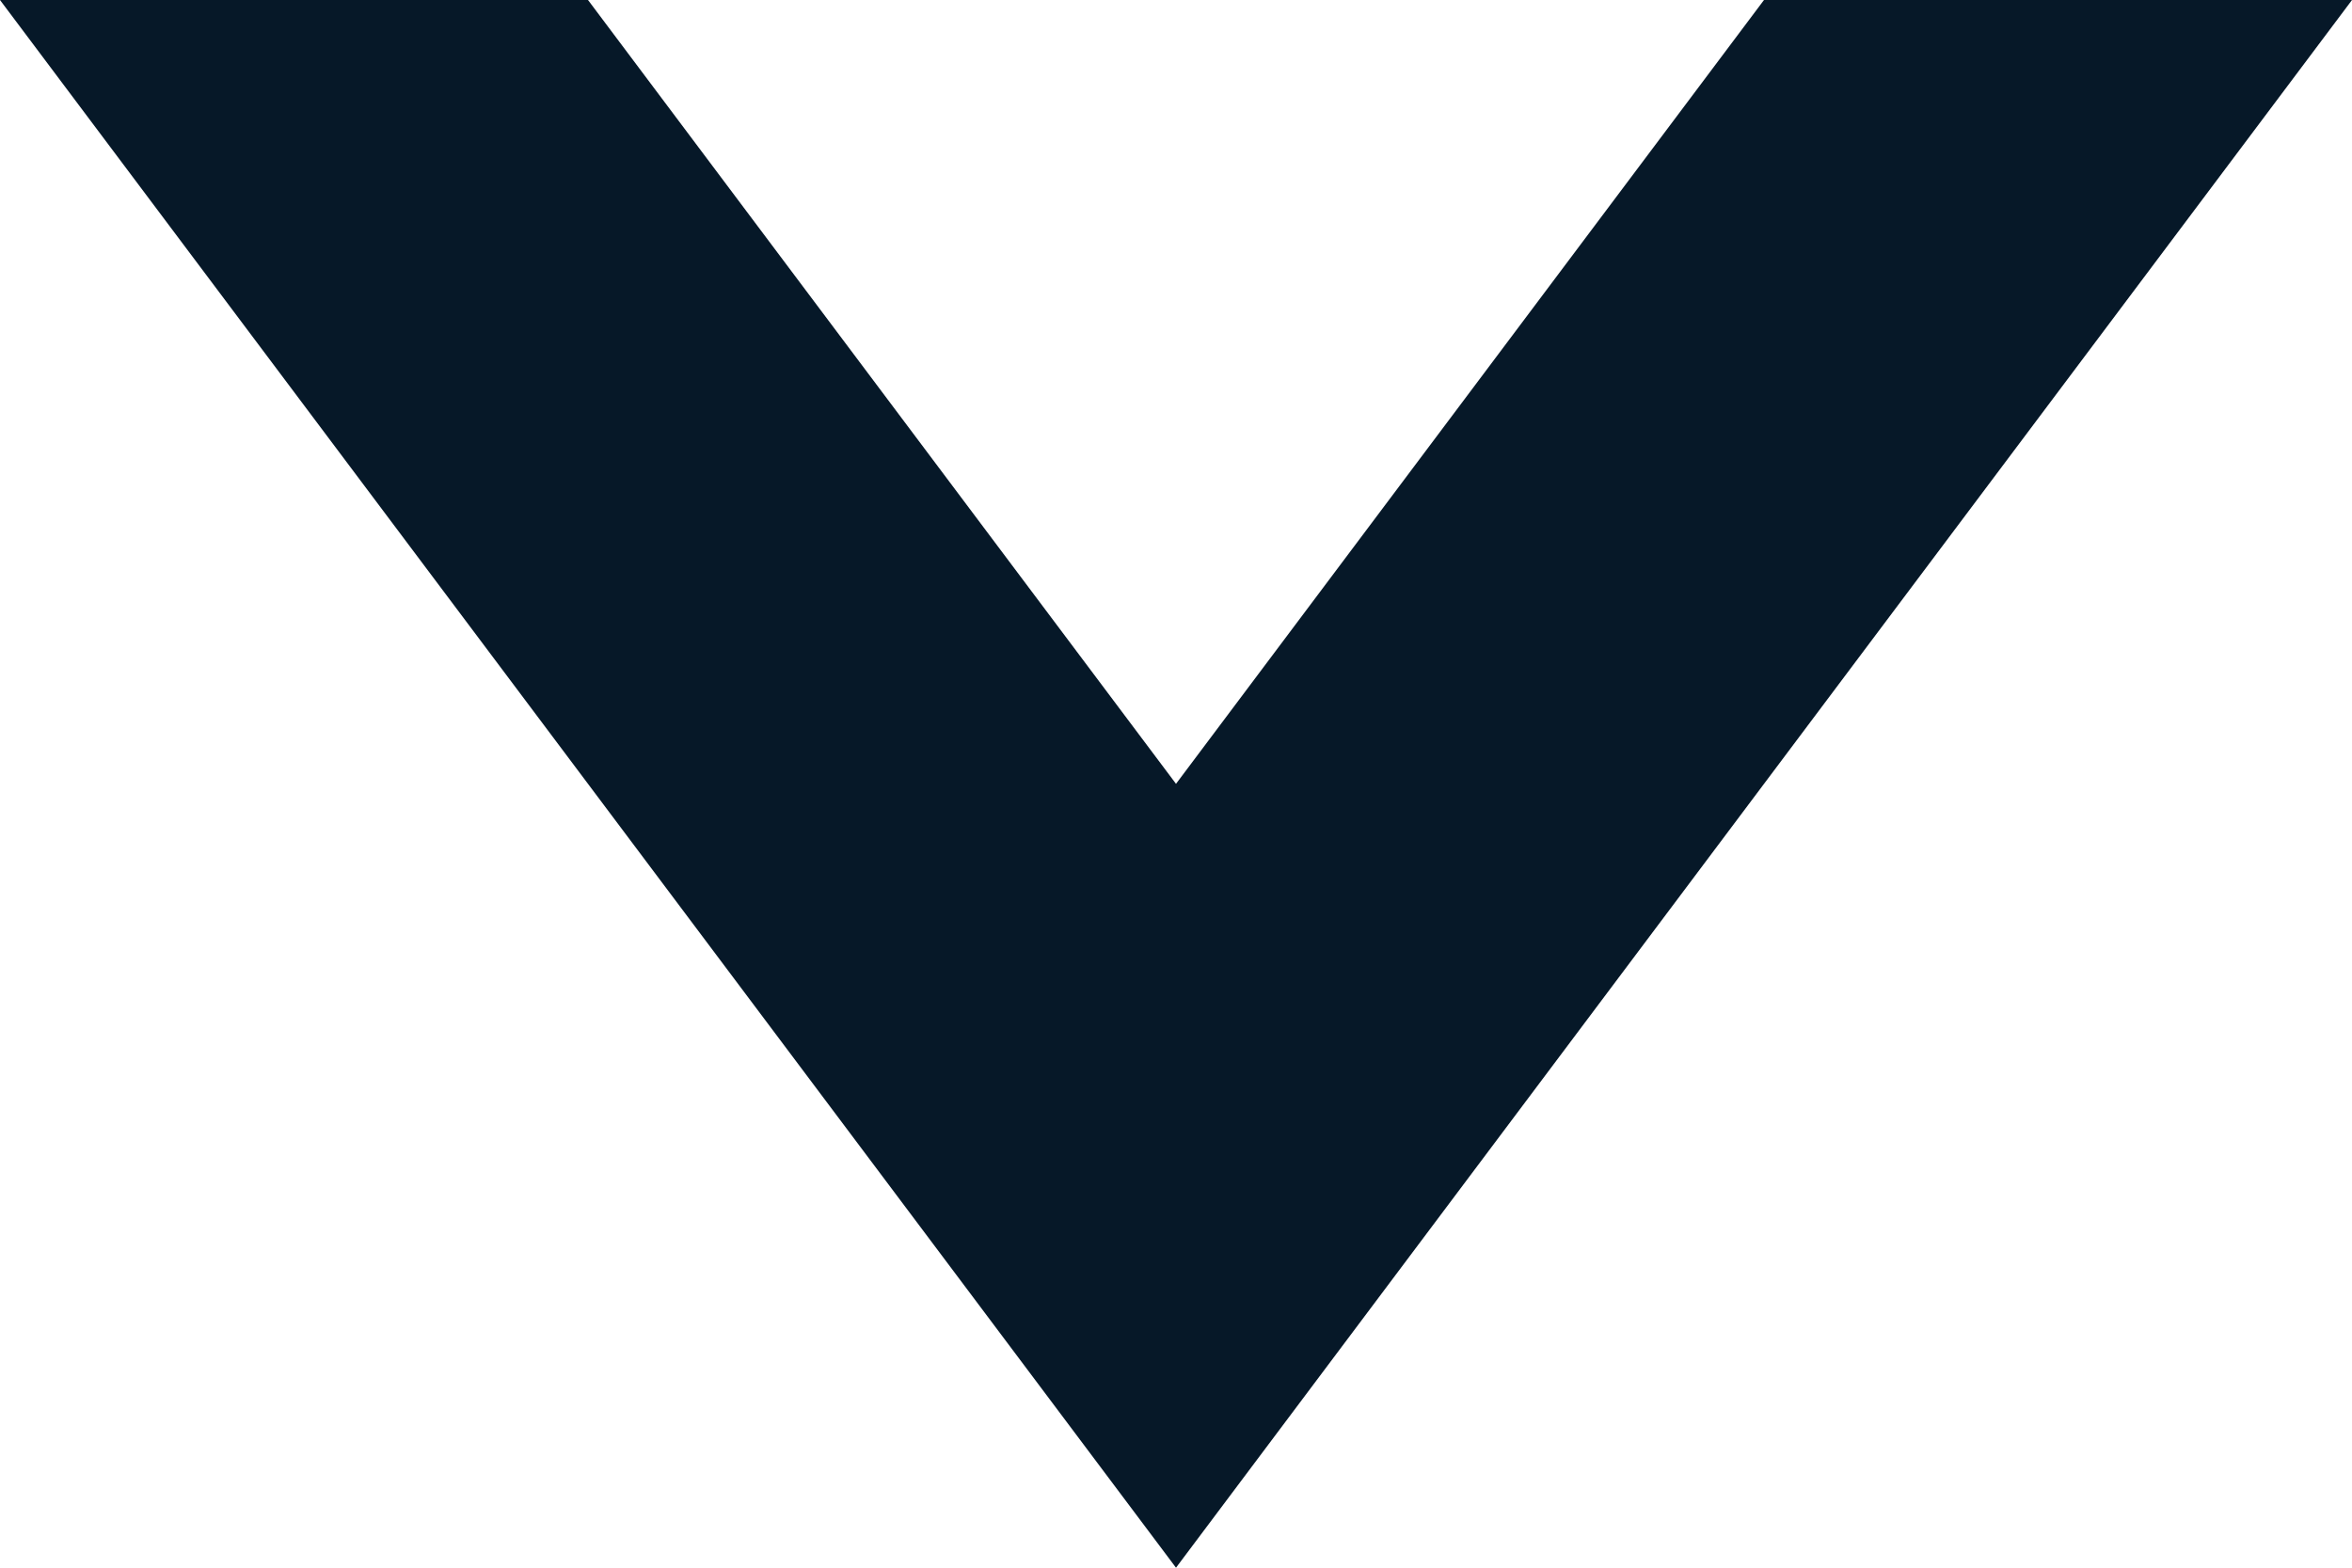 <?xml version="1.0" encoding="utf-8"?>
<!-- Generator: Adobe Illustrator 19.0.0, SVG Export Plug-In . SVG Version: 6.00 Build 0)  -->
<svg version="1.1" id="图层_1" xmlns="http://www.w3.org/2000/svg" xmlns:xlink="http://www.w3.org/1999/xlink" x="0px" y="0px"
	 width="6px" height="4px" viewBox="-302 395 6 4" enable-background="new -302 395 6 4" xml:space="preserve">
<path id="XMLID_2_" fill="#061828" d="M-299,397l1.5-2h1.5l-3,4l-3-4h1.5L-299,397z"/>
</svg>